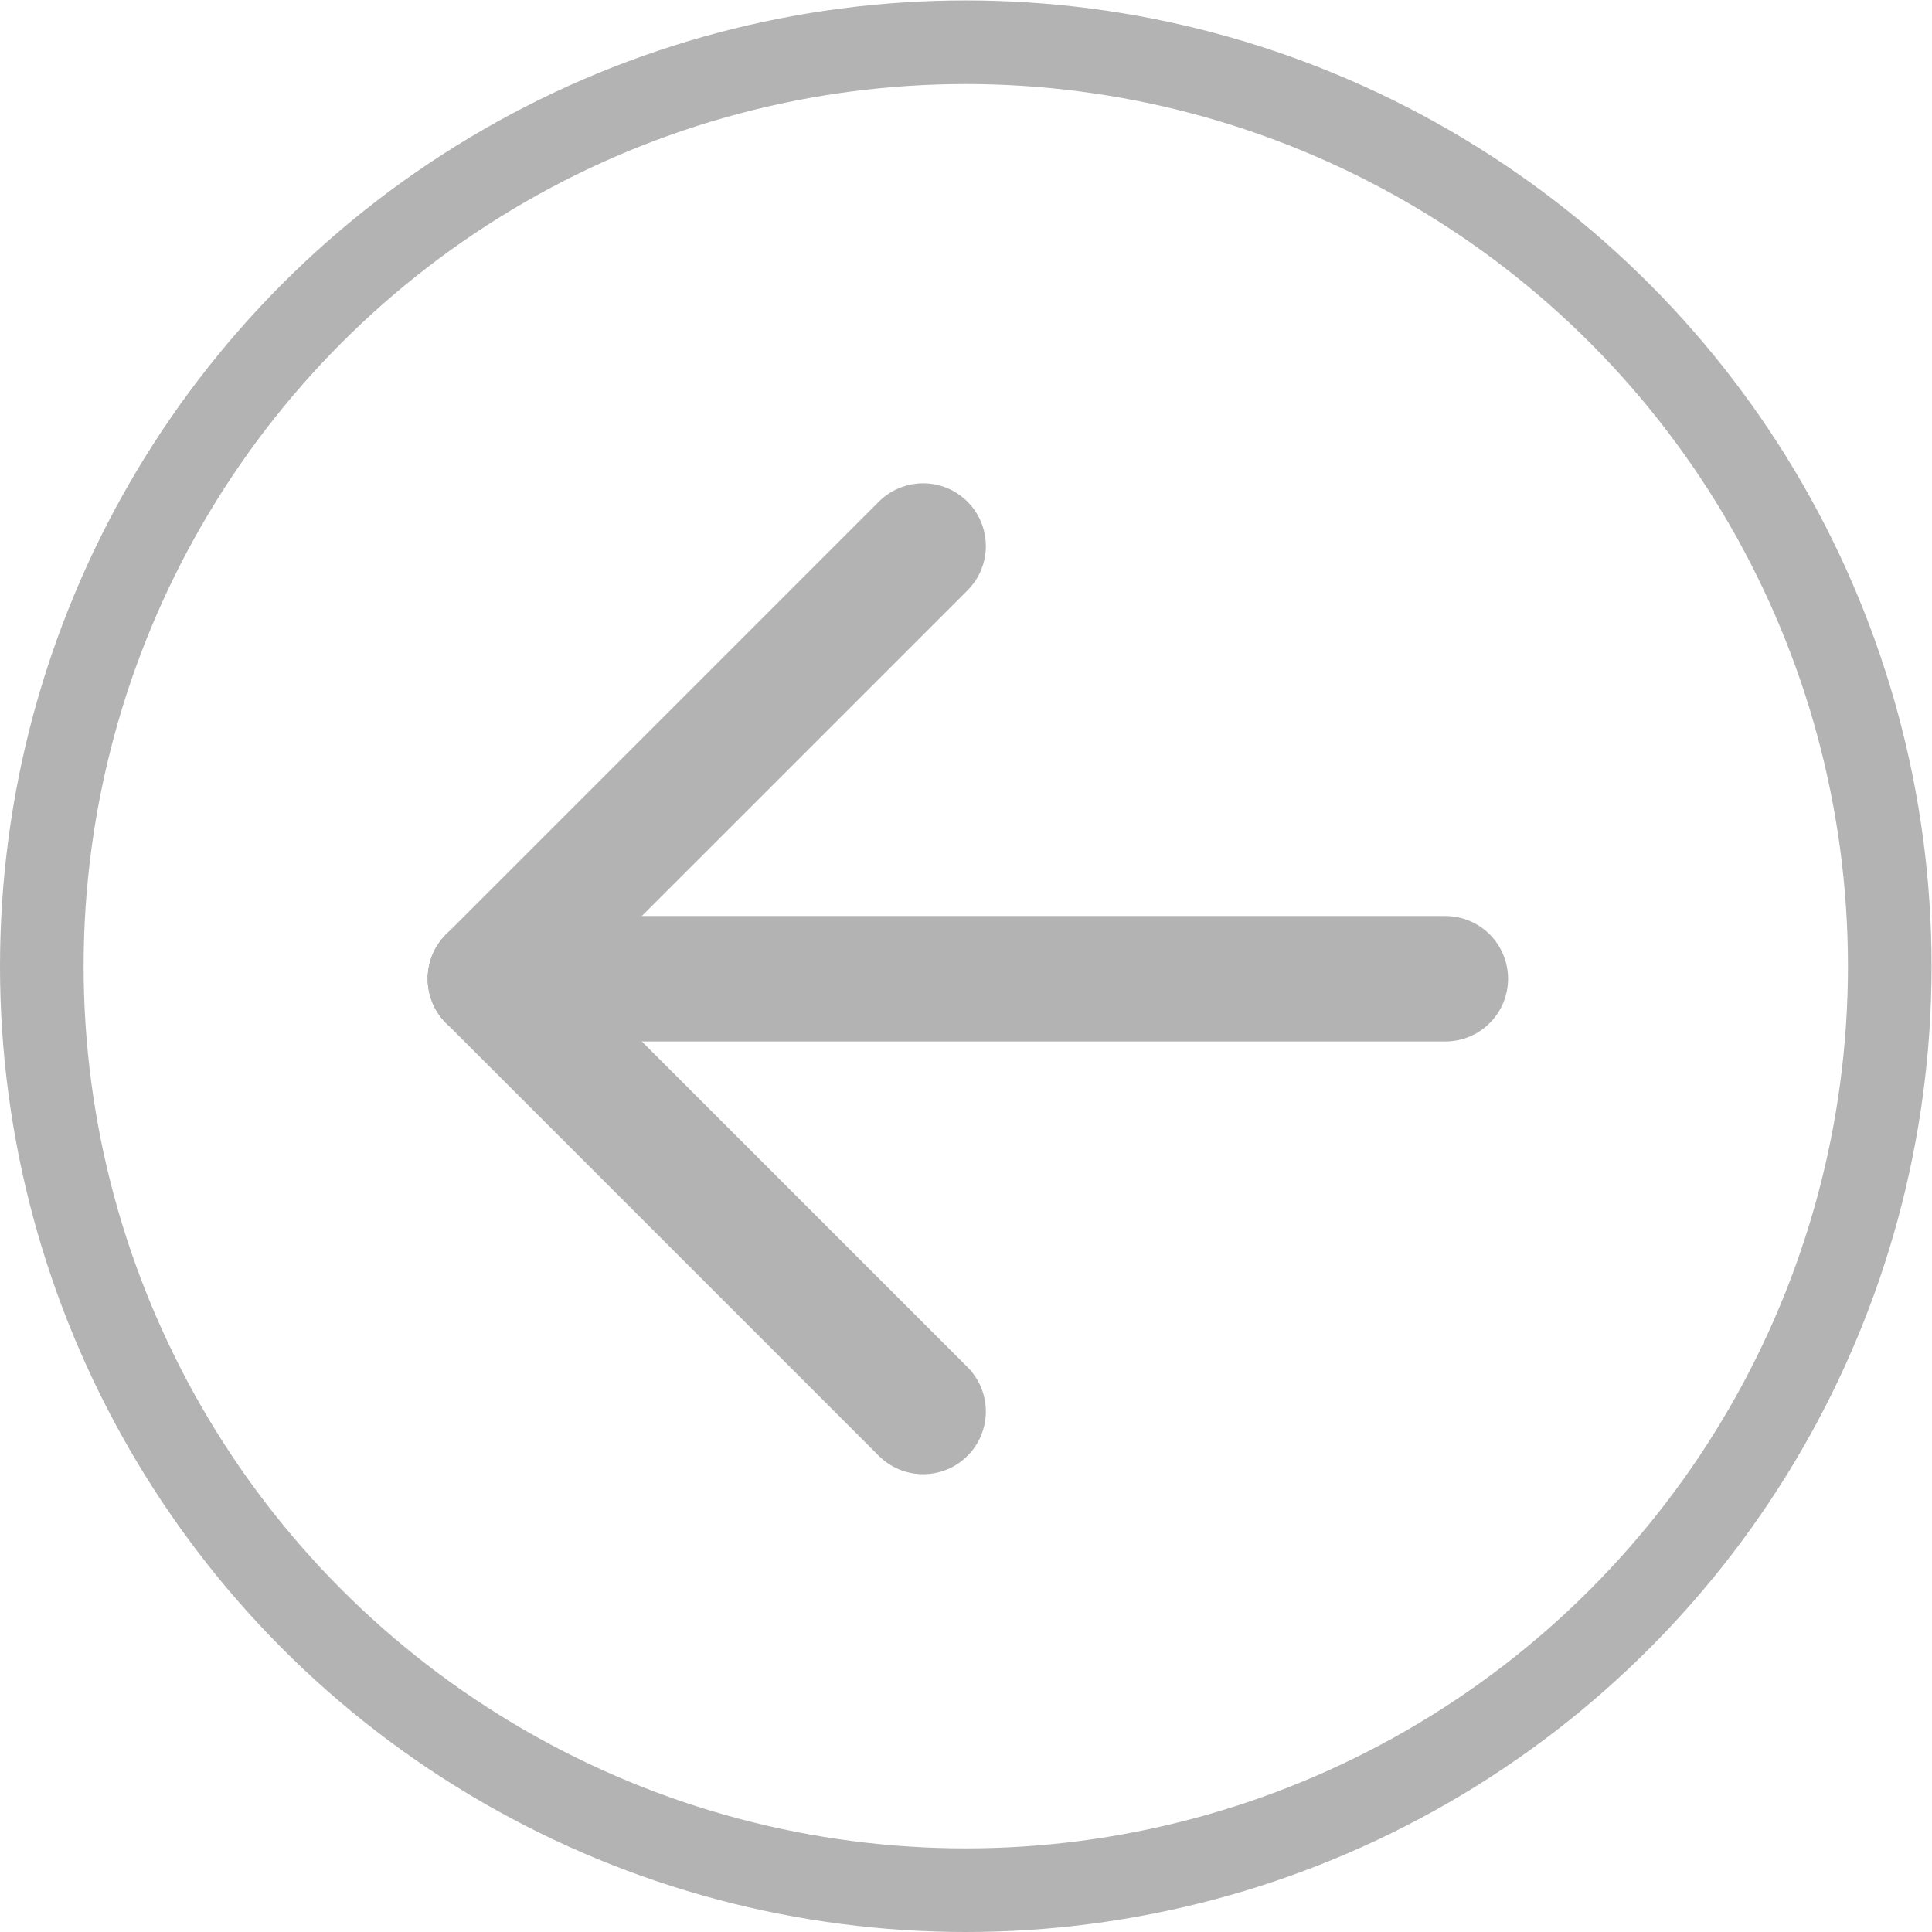 <?xml version="1.0" encoding="UTF-8"?> <svg xmlns="http://www.w3.org/2000/svg" id="Слой_1" data-name="Слой 1" viewBox="0 0 46.21 46.21"> <defs> <style>.cls-1,.cls-2{fill:none;stroke:#b3b3b3;}.cls-1{stroke-miterlimit:10;stroke-width:2px;}.cls-2{stroke-linecap:round;stroke-linejoin:round;stroke-width:3px;}</style> </defs> <circle class="cls-1" cx="23.1" cy="23.11" r="22.1"></circle> <line class="cls-2" x1="11.73" y1="23.41" x2="34.57" y2="23.41"></line> <line class="cls-2" x1="11.73" y1="23.41" x2="22.08" y2="13.06"></line> <line class="cls-2" x1="11.73" y1="23.41" x2="22.08" y2="33.76"></line> </svg> 
